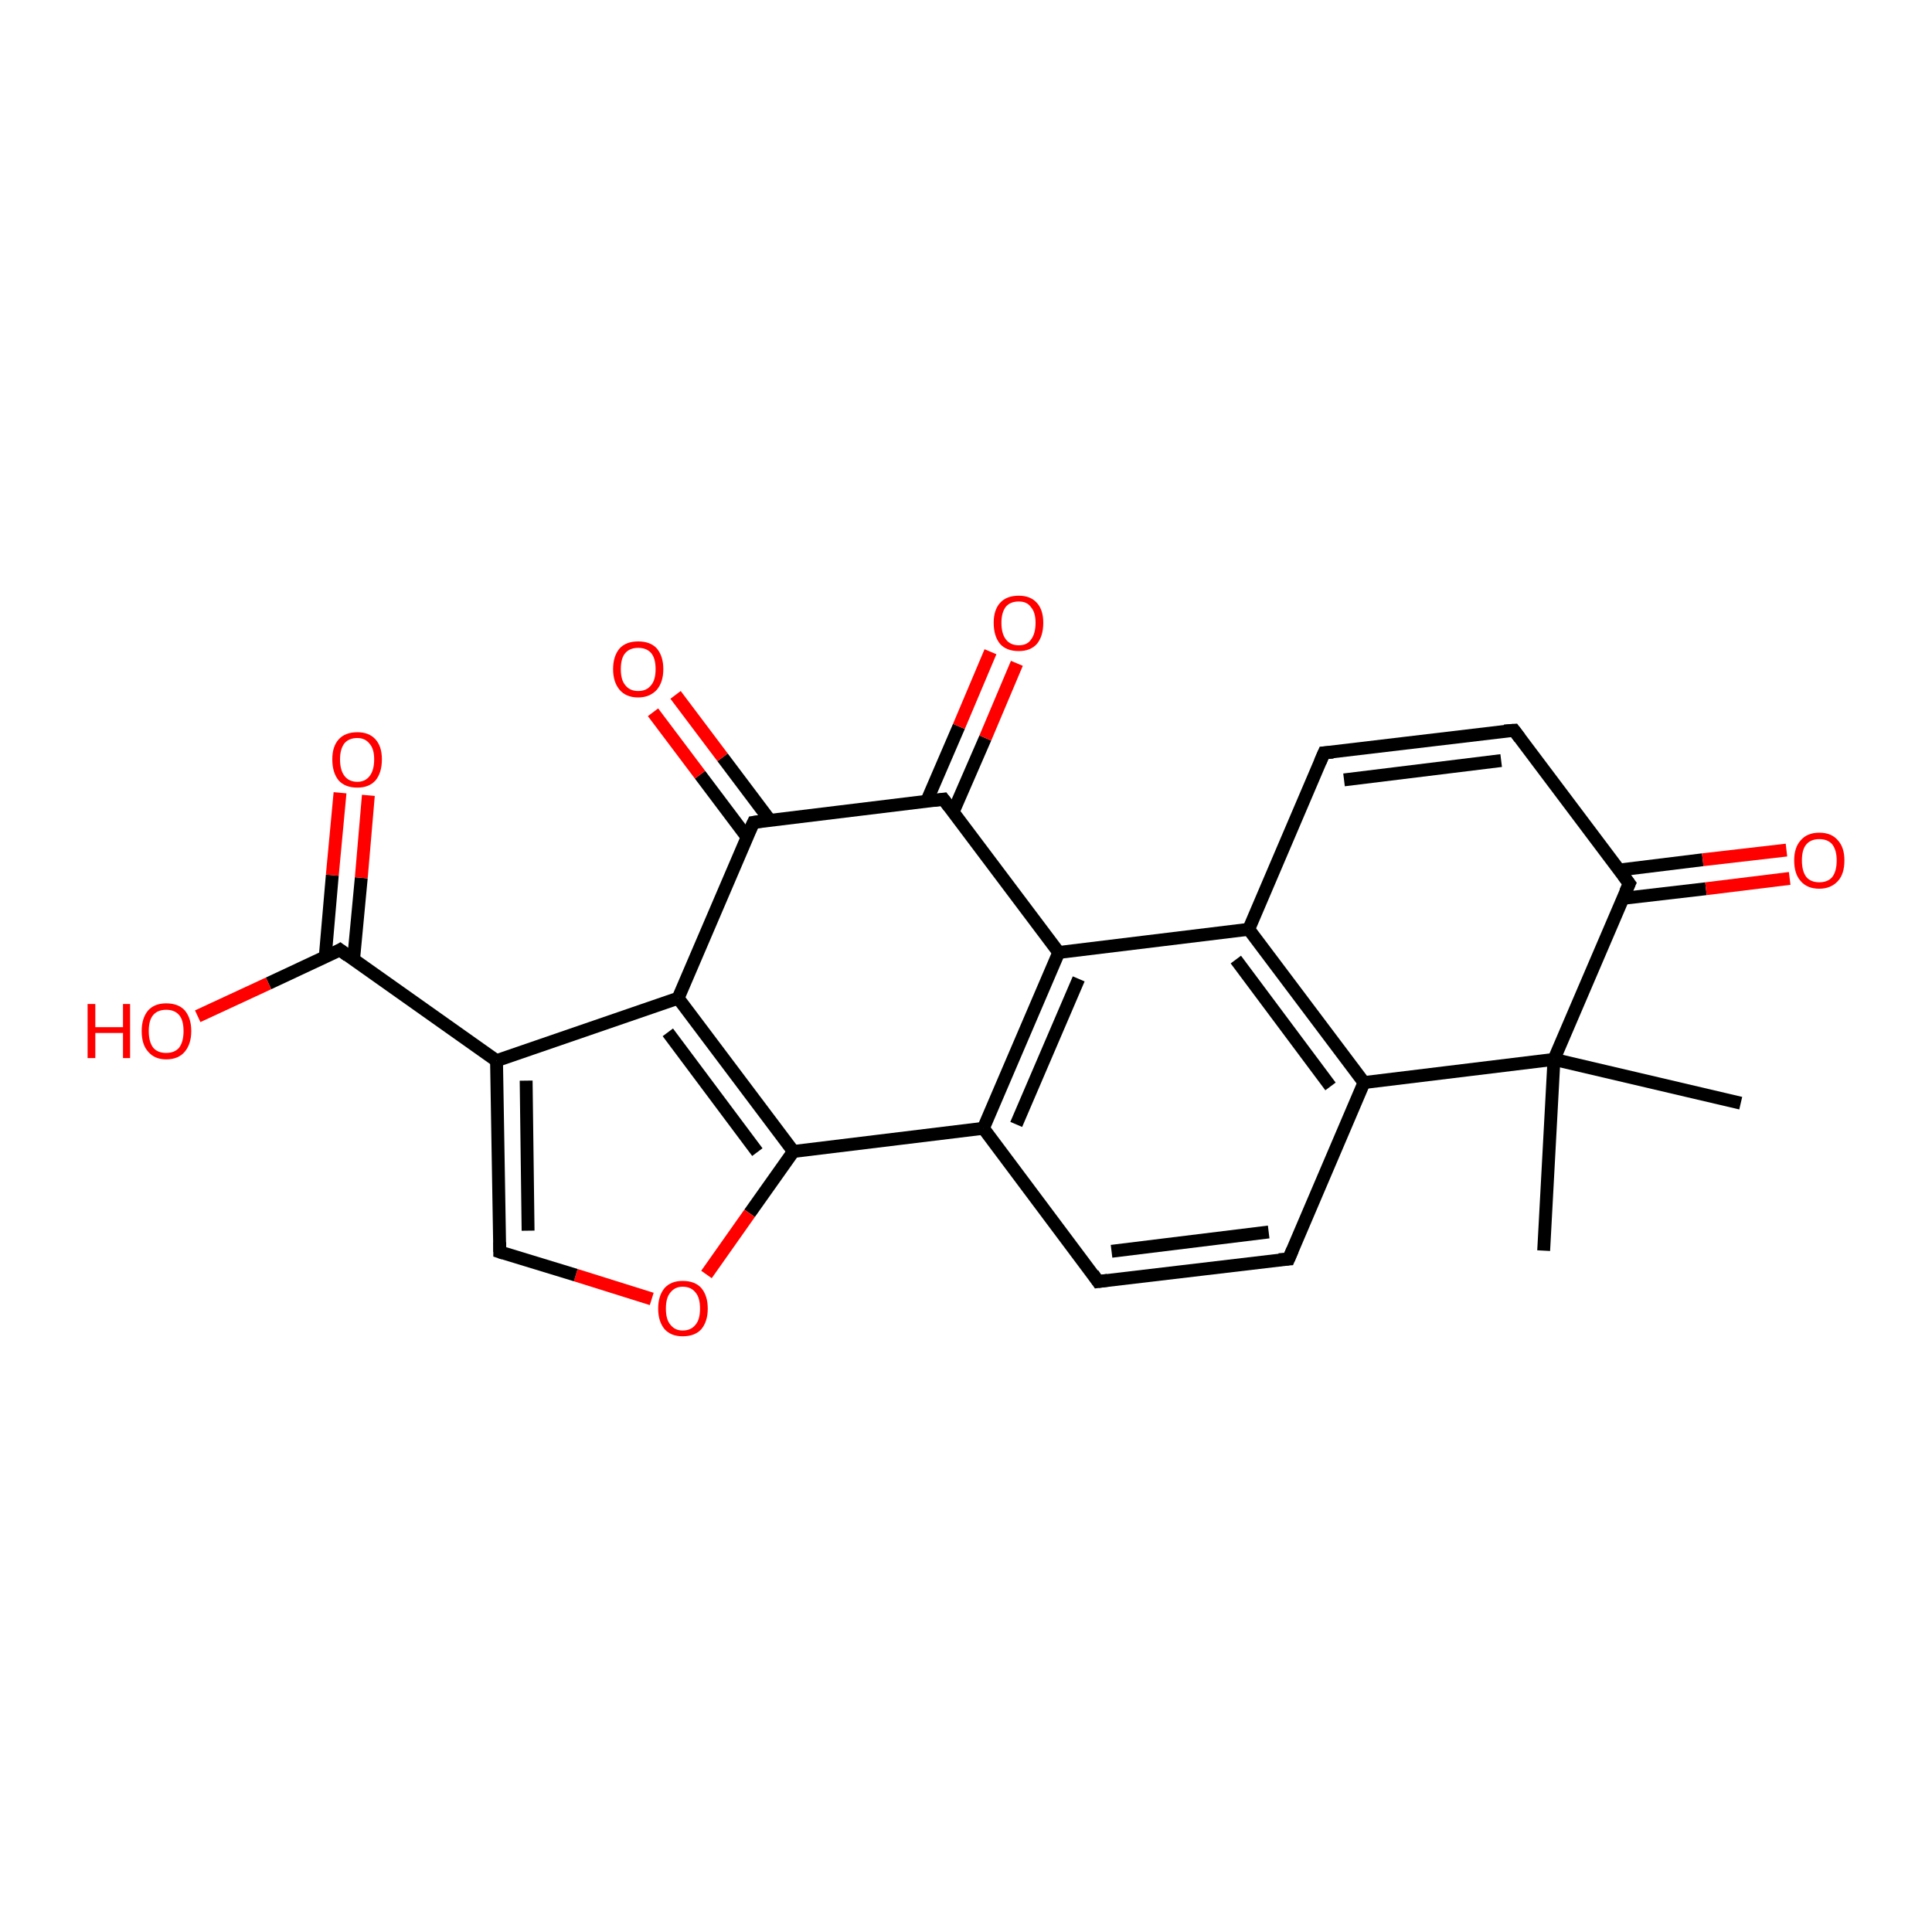 <?xml version='1.0' encoding='iso-8859-1'?>
<svg version='1.1' baseProfile='full'
              xmlns='http://www.w3.org/2000/svg'
                      xmlns:rdkit='http://www.rdkit.org/xml'
                      xmlns:xlink='http://www.w3.org/1999/xlink'
                  xml:space='preserve'
width='300px' height='300px' viewBox='0 0 300 300'>
<!-- END OF HEADER -->
<rect style='opacity:1.0;fill:#FFFFFF;stroke:none' width='300.0' height='300.0' x='0.0' y='0.0'> </rect>
<path class='bond-0 atom-0 atom-1' d='M 239.7,194.2 L 241.3,164.5' style='fill:none;fill-rule:evenodd;stroke:#000000;stroke-width:2.0px;stroke-linecap:butt;stroke-linejoin:miter;stroke-opacity:1' />
<path class='bond-1 atom-1 atom-2' d='M 241.3,164.5 L 270.3,171.3' style='fill:none;fill-rule:evenodd;stroke:#000000;stroke-width:2.0px;stroke-linecap:butt;stroke-linejoin:miter;stroke-opacity:1' />
<path class='bond-2 atom-1 atom-3' d='M 241.3,164.5 L 253.0,137.2' style='fill:none;fill-rule:evenodd;stroke:#000000;stroke-width:2.0px;stroke-linecap:butt;stroke-linejoin:miter;stroke-opacity:1' />
<path class='bond-3 atom-3 atom-4' d='M 252.0,139.5 L 264.9,138.0' style='fill:none;fill-rule:evenodd;stroke:#000000;stroke-width:2.0px;stroke-linecap:butt;stroke-linejoin:miter;stroke-opacity:1' />
<path class='bond-3 atom-3 atom-4' d='M 264.9,138.0 L 277.9,136.4' style='fill:none;fill-rule:evenodd;stroke:#FF0000;stroke-width:2.0px;stroke-linecap:butt;stroke-linejoin:miter;stroke-opacity:1' />
<path class='bond-3 atom-3 atom-4' d='M 251.4,135.1 L 264.4,133.5' style='fill:none;fill-rule:evenodd;stroke:#000000;stroke-width:2.0px;stroke-linecap:butt;stroke-linejoin:miter;stroke-opacity:1' />
<path class='bond-3 atom-3 atom-4' d='M 264.4,133.5 L 277.4,132.0' style='fill:none;fill-rule:evenodd;stroke:#FF0000;stroke-width:2.0px;stroke-linecap:butt;stroke-linejoin:miter;stroke-opacity:1' />
<path class='bond-4 atom-3 atom-5' d='M 253.0,137.2 L 235.1,113.4' style='fill:none;fill-rule:evenodd;stroke:#000000;stroke-width:2.0px;stroke-linecap:butt;stroke-linejoin:miter;stroke-opacity:1' />
<path class='bond-5 atom-5 atom-6' d='M 235.1,113.4 L 205.6,116.9' style='fill:none;fill-rule:evenodd;stroke:#000000;stroke-width:2.0px;stroke-linecap:butt;stroke-linejoin:miter;stroke-opacity:1' />
<path class='bond-5 atom-5 atom-6' d='M 233.1,118.1 L 208.7,121.1' style='fill:none;fill-rule:evenodd;stroke:#000000;stroke-width:2.0px;stroke-linecap:butt;stroke-linejoin:miter;stroke-opacity:1' />
<path class='bond-6 atom-6 atom-7' d='M 205.6,116.9 L 193.9,144.3' style='fill:none;fill-rule:evenodd;stroke:#000000;stroke-width:2.0px;stroke-linecap:butt;stroke-linejoin:miter;stroke-opacity:1' />
<path class='bond-7 atom-7 atom-8' d='M 193.9,144.3 L 211.8,168.1' style='fill:none;fill-rule:evenodd;stroke:#000000;stroke-width:2.0px;stroke-linecap:butt;stroke-linejoin:miter;stroke-opacity:1' />
<path class='bond-7 atom-7 atom-8' d='M 191.9,149.0 L 206.6,168.7' style='fill:none;fill-rule:evenodd;stroke:#000000;stroke-width:2.0px;stroke-linecap:butt;stroke-linejoin:miter;stroke-opacity:1' />
<path class='bond-8 atom-8 atom-9' d='M 211.8,168.1 L 200.1,195.5' style='fill:none;fill-rule:evenodd;stroke:#000000;stroke-width:2.0px;stroke-linecap:butt;stroke-linejoin:miter;stroke-opacity:1' />
<path class='bond-9 atom-9 atom-10' d='M 200.1,195.5 L 170.5,199.0' style='fill:none;fill-rule:evenodd;stroke:#000000;stroke-width:2.0px;stroke-linecap:butt;stroke-linejoin:miter;stroke-opacity:1' />
<path class='bond-9 atom-9 atom-10' d='M 197.0,191.3 L 172.6,194.3' style='fill:none;fill-rule:evenodd;stroke:#000000;stroke-width:2.0px;stroke-linecap:butt;stroke-linejoin:miter;stroke-opacity:1' />
<path class='bond-10 atom-10 atom-11' d='M 170.5,199.0 L 152.7,175.2' style='fill:none;fill-rule:evenodd;stroke:#000000;stroke-width:2.0px;stroke-linecap:butt;stroke-linejoin:miter;stroke-opacity:1' />
<path class='bond-11 atom-11 atom-12' d='M 152.7,175.2 L 123.2,178.8' style='fill:none;fill-rule:evenodd;stroke:#000000;stroke-width:2.0px;stroke-linecap:butt;stroke-linejoin:miter;stroke-opacity:1' />
<path class='bond-12 atom-12 atom-13' d='M 123.2,178.8 L 116.4,188.4' style='fill:none;fill-rule:evenodd;stroke:#000000;stroke-width:2.0px;stroke-linecap:butt;stroke-linejoin:miter;stroke-opacity:1' />
<path class='bond-12 atom-12 atom-13' d='M 116.4,188.4 L 109.7,197.9' style='fill:none;fill-rule:evenodd;stroke:#FF0000;stroke-width:2.0px;stroke-linecap:butt;stroke-linejoin:miter;stroke-opacity:1' />
<path class='bond-13 atom-13 atom-14' d='M 101.2,201.7 L 89.4,198.0' style='fill:none;fill-rule:evenodd;stroke:#FF0000;stroke-width:2.0px;stroke-linecap:butt;stroke-linejoin:miter;stroke-opacity:1' />
<path class='bond-13 atom-13 atom-14' d='M 89.4,198.0 L 77.6,194.4' style='fill:none;fill-rule:evenodd;stroke:#000000;stroke-width:2.0px;stroke-linecap:butt;stroke-linejoin:miter;stroke-opacity:1' />
<path class='bond-14 atom-14 atom-15' d='M 77.6,194.4 L 77.1,164.7' style='fill:none;fill-rule:evenodd;stroke:#000000;stroke-width:2.0px;stroke-linecap:butt;stroke-linejoin:miter;stroke-opacity:1' />
<path class='bond-14 atom-14 atom-15' d='M 82.0,191.1 L 81.7,167.8' style='fill:none;fill-rule:evenodd;stroke:#000000;stroke-width:2.0px;stroke-linecap:butt;stroke-linejoin:miter;stroke-opacity:1' />
<path class='bond-15 atom-15 atom-16' d='M 77.1,164.7 L 52.8,147.5' style='fill:none;fill-rule:evenodd;stroke:#000000;stroke-width:2.0px;stroke-linecap:butt;stroke-linejoin:miter;stroke-opacity:1' />
<path class='bond-16 atom-16 atom-17' d='M 52.8,147.5 L 41.7,152.7' style='fill:none;fill-rule:evenodd;stroke:#000000;stroke-width:2.0px;stroke-linecap:butt;stroke-linejoin:miter;stroke-opacity:1' />
<path class='bond-16 atom-16 atom-17' d='M 41.7,152.7 L 30.7,157.8' style='fill:none;fill-rule:evenodd;stroke:#FF0000;stroke-width:2.0px;stroke-linecap:butt;stroke-linejoin:miter;stroke-opacity:1' />
<path class='bond-17 atom-16 atom-18' d='M 54.9,149.0 L 56.1,136.3' style='fill:none;fill-rule:evenodd;stroke:#000000;stroke-width:2.0px;stroke-linecap:butt;stroke-linejoin:miter;stroke-opacity:1' />
<path class='bond-17 atom-16 atom-18' d='M 56.1,136.3 L 57.2,123.5' style='fill:none;fill-rule:evenodd;stroke:#FF0000;stroke-width:2.0px;stroke-linecap:butt;stroke-linejoin:miter;stroke-opacity:1' />
<path class='bond-17 atom-16 atom-18' d='M 50.5,148.6 L 51.6,135.9' style='fill:none;fill-rule:evenodd;stroke:#000000;stroke-width:2.0px;stroke-linecap:butt;stroke-linejoin:miter;stroke-opacity:1' />
<path class='bond-17 atom-16 atom-18' d='M 51.6,135.9 L 52.8,123.1' style='fill:none;fill-rule:evenodd;stroke:#FF0000;stroke-width:2.0px;stroke-linecap:butt;stroke-linejoin:miter;stroke-opacity:1' />
<path class='bond-18 atom-15 atom-19' d='M 77.1,164.7 L 105.3,155.0' style='fill:none;fill-rule:evenodd;stroke:#000000;stroke-width:2.0px;stroke-linecap:butt;stroke-linejoin:miter;stroke-opacity:1' />
<path class='bond-19 atom-19 atom-20' d='M 105.3,155.0 L 117.0,127.7' style='fill:none;fill-rule:evenodd;stroke:#000000;stroke-width:2.0px;stroke-linecap:butt;stroke-linejoin:miter;stroke-opacity:1' />
<path class='bond-20 atom-20 atom-21' d='M 119.5,127.3 L 112.2,117.6' style='fill:none;fill-rule:evenodd;stroke:#000000;stroke-width:2.0px;stroke-linecap:butt;stroke-linejoin:miter;stroke-opacity:1' />
<path class='bond-20 atom-20 atom-21' d='M 112.2,117.6 L 104.9,107.9' style='fill:none;fill-rule:evenodd;stroke:#FF0000;stroke-width:2.0px;stroke-linecap:butt;stroke-linejoin:miter;stroke-opacity:1' />
<path class='bond-20 atom-20 atom-21' d='M 116.0,130.0 L 108.7,120.3' style='fill:none;fill-rule:evenodd;stroke:#000000;stroke-width:2.0px;stroke-linecap:butt;stroke-linejoin:miter;stroke-opacity:1' />
<path class='bond-20 atom-20 atom-21' d='M 108.7,120.3 L 101.4,110.6' style='fill:none;fill-rule:evenodd;stroke:#FF0000;stroke-width:2.0px;stroke-linecap:butt;stroke-linejoin:miter;stroke-opacity:1' />
<path class='bond-21 atom-20 atom-22' d='M 117.0,127.7 L 146.5,124.1' style='fill:none;fill-rule:evenodd;stroke:#000000;stroke-width:2.0px;stroke-linecap:butt;stroke-linejoin:miter;stroke-opacity:1' />
<path class='bond-22 atom-22 atom-23' d='M 148.0,126.1 L 153.0,114.6' style='fill:none;fill-rule:evenodd;stroke:#000000;stroke-width:2.0px;stroke-linecap:butt;stroke-linejoin:miter;stroke-opacity:1' />
<path class='bond-22 atom-22 atom-23' d='M 153.0,114.6 L 157.9,103.0' style='fill:none;fill-rule:evenodd;stroke:#FF0000;stroke-width:2.0px;stroke-linecap:butt;stroke-linejoin:miter;stroke-opacity:1' />
<path class='bond-22 atom-22 atom-23' d='M 143.9,124.4 L 148.9,112.8' style='fill:none;fill-rule:evenodd;stroke:#000000;stroke-width:2.0px;stroke-linecap:butt;stroke-linejoin:miter;stroke-opacity:1' />
<path class='bond-22 atom-22 atom-23' d='M 148.9,112.8 L 153.8,101.2' style='fill:none;fill-rule:evenodd;stroke:#FF0000;stroke-width:2.0px;stroke-linecap:butt;stroke-linejoin:miter;stroke-opacity:1' />
<path class='bond-23 atom-22 atom-24' d='M 146.5,124.1 L 164.4,147.9' style='fill:none;fill-rule:evenodd;stroke:#000000;stroke-width:2.0px;stroke-linecap:butt;stroke-linejoin:miter;stroke-opacity:1' />
<path class='bond-24 atom-8 atom-1' d='M 211.8,168.1 L 241.3,164.5' style='fill:none;fill-rule:evenodd;stroke:#000000;stroke-width:2.0px;stroke-linecap:butt;stroke-linejoin:miter;stroke-opacity:1' />
<path class='bond-25 atom-24 atom-11' d='M 164.4,147.9 L 152.7,175.2' style='fill:none;fill-rule:evenodd;stroke:#000000;stroke-width:2.0px;stroke-linecap:butt;stroke-linejoin:miter;stroke-opacity:1' />
<path class='bond-25 atom-24 atom-11' d='M 167.5,152.0 L 157.8,174.6' style='fill:none;fill-rule:evenodd;stroke:#000000;stroke-width:2.0px;stroke-linecap:butt;stroke-linejoin:miter;stroke-opacity:1' />
<path class='bond-26 atom-24 atom-7' d='M 164.4,147.9 L 193.9,144.3' style='fill:none;fill-rule:evenodd;stroke:#000000;stroke-width:2.0px;stroke-linecap:butt;stroke-linejoin:miter;stroke-opacity:1' />
<path class='bond-27 atom-19 atom-12' d='M 105.3,155.0 L 123.2,178.8' style='fill:none;fill-rule:evenodd;stroke:#000000;stroke-width:2.0px;stroke-linecap:butt;stroke-linejoin:miter;stroke-opacity:1' />
<path class='bond-27 atom-19 atom-12' d='M 103.7,160.3 L 117.6,178.9' style='fill:none;fill-rule:evenodd;stroke:#000000;stroke-width:2.0px;stroke-linecap:butt;stroke-linejoin:miter;stroke-opacity:1' />
<path d='M 252.4,138.5 L 253.0,137.2 L 252.1,136.0' style='fill:none;stroke:#000000;stroke-width:2.0px;stroke-linecap:butt;stroke-linejoin:miter;stroke-opacity:1;' />
<path d='M 236.0,114.6 L 235.1,113.4 L 233.6,113.5' style='fill:none;stroke:#000000;stroke-width:2.0px;stroke-linecap:butt;stroke-linejoin:miter;stroke-opacity:1;' />
<path d='M 207.0,116.8 L 205.6,116.9 L 205.0,118.3' style='fill:none;stroke:#000000;stroke-width:2.0px;stroke-linecap:butt;stroke-linejoin:miter;stroke-opacity:1;' />
<path d='M 200.7,194.1 L 200.1,195.5 L 198.6,195.6' style='fill:none;stroke:#000000;stroke-width:2.0px;stroke-linecap:butt;stroke-linejoin:miter;stroke-opacity:1;' />
<path d='M 172.0,198.8 L 170.5,199.0 L 169.7,197.8' style='fill:none;stroke:#000000;stroke-width:2.0px;stroke-linecap:butt;stroke-linejoin:miter;stroke-opacity:1;' />
<path d='M 78.2,194.6 L 77.6,194.4 L 77.6,192.9' style='fill:none;stroke:#000000;stroke-width:2.0px;stroke-linecap:butt;stroke-linejoin:miter;stroke-opacity:1;' />
<path d='M 54.0,148.4 L 52.8,147.5 L 52.3,147.8' style='fill:none;stroke:#000000;stroke-width:2.0px;stroke-linecap:butt;stroke-linejoin:miter;stroke-opacity:1;' />
<path d='M 116.4,129.0 L 117.0,127.7 L 118.4,127.5' style='fill:none;stroke:#000000;stroke-width:2.0px;stroke-linecap:butt;stroke-linejoin:miter;stroke-opacity:1;' />
<path d='M 145.0,124.3 L 146.5,124.1 L 147.4,125.3' style='fill:none;stroke:#000000;stroke-width:2.0px;stroke-linecap:butt;stroke-linejoin:miter;stroke-opacity:1;' />
<path class='atom-4' d='M 278.6 133.6
Q 278.6 131.6, 279.6 130.5
Q 280.6 129.3, 282.5 129.3
Q 284.4 129.3, 285.4 130.5
Q 286.4 131.6, 286.4 133.6
Q 286.4 135.7, 285.4 136.8
Q 284.3 138.0, 282.5 138.0
Q 280.6 138.0, 279.6 136.8
Q 278.6 135.7, 278.6 133.6
M 282.5 137.0
Q 283.8 137.0, 284.5 136.2
Q 285.2 135.3, 285.2 133.6
Q 285.2 132.0, 284.5 131.1
Q 283.8 130.3, 282.5 130.3
Q 281.2 130.3, 280.5 131.1
Q 279.8 131.9, 279.8 133.6
Q 279.8 135.3, 280.5 136.2
Q 281.2 137.0, 282.5 137.0
' fill='#FF0000'/>
<path class='atom-13' d='M 102.2 203.2
Q 102.2 201.2, 103.2 200.0
Q 104.2 198.9, 106.0 198.9
Q 107.9 198.9, 108.9 200.0
Q 109.9 201.2, 109.9 203.2
Q 109.9 205.2, 108.9 206.4
Q 107.9 207.5, 106.0 207.5
Q 104.2 207.5, 103.2 206.4
Q 102.2 205.2, 102.2 203.2
M 106.0 206.6
Q 107.3 206.6, 108.0 205.7
Q 108.7 204.9, 108.7 203.2
Q 108.7 201.5, 108.0 200.7
Q 107.3 199.8, 106.0 199.8
Q 104.8 199.8, 104.1 200.7
Q 103.4 201.5, 103.4 203.2
Q 103.4 204.9, 104.1 205.7
Q 104.8 206.6, 106.0 206.6
' fill='#FF0000'/>
<path class='atom-17' d='M 13.6 155.9
L 14.8 155.9
L 14.8 159.5
L 19.1 159.5
L 19.1 155.9
L 20.2 155.9
L 20.2 164.3
L 19.1 164.3
L 19.1 160.4
L 14.8 160.4
L 14.8 164.3
L 13.6 164.3
L 13.6 155.9
' fill='#FF0000'/>
<path class='atom-17' d='M 22.0 160.1
Q 22.0 158.1, 23.0 156.9
Q 24.0 155.8, 25.8 155.8
Q 27.7 155.8, 28.7 156.9
Q 29.7 158.1, 29.7 160.1
Q 29.7 162.1, 28.7 163.3
Q 27.7 164.5, 25.8 164.5
Q 24.0 164.5, 23.0 163.3
Q 22.0 162.2, 22.0 160.1
M 25.8 163.5
Q 27.1 163.5, 27.8 162.7
Q 28.5 161.8, 28.5 160.1
Q 28.5 158.4, 27.8 157.6
Q 27.1 156.8, 25.8 156.8
Q 24.5 156.8, 23.8 157.6
Q 23.1 158.4, 23.1 160.1
Q 23.1 161.8, 23.8 162.7
Q 24.5 163.5, 25.8 163.5
' fill='#FF0000'/>
<path class='atom-18' d='M 51.6 117.9
Q 51.6 115.9, 52.6 114.8
Q 53.6 113.7, 55.5 113.7
Q 57.3 113.7, 58.3 114.8
Q 59.3 115.9, 59.3 117.9
Q 59.3 120.0, 58.3 121.2
Q 57.3 122.3, 55.5 122.3
Q 53.6 122.3, 52.6 121.2
Q 51.6 120.0, 51.6 117.9
M 55.5 121.4
Q 56.7 121.4, 57.4 120.5
Q 58.1 119.6, 58.1 117.9
Q 58.1 116.3, 57.4 115.5
Q 56.7 114.6, 55.5 114.6
Q 54.2 114.6, 53.5 115.4
Q 52.8 116.3, 52.8 117.9
Q 52.8 119.6, 53.5 120.5
Q 54.2 121.4, 55.5 121.4
' fill='#FF0000'/>
<path class='atom-21' d='M 95.2 103.9
Q 95.2 101.9, 96.2 100.7
Q 97.2 99.6, 99.1 99.6
Q 101.0 99.6, 102.0 100.7
Q 103.0 101.9, 103.0 103.9
Q 103.0 105.9, 102.0 107.1
Q 100.9 108.3, 99.1 108.3
Q 97.2 108.3, 96.2 107.1
Q 95.2 105.9, 95.2 103.9
M 99.1 107.3
Q 100.4 107.3, 101.1 106.4
Q 101.8 105.6, 101.8 103.9
Q 101.8 102.2, 101.1 101.4
Q 100.4 100.6, 99.1 100.6
Q 97.8 100.6, 97.1 101.4
Q 96.4 102.2, 96.4 103.9
Q 96.4 105.6, 97.1 106.4
Q 97.8 107.3, 99.1 107.3
' fill='#FF0000'/>
<path class='atom-23' d='M 154.3 96.7
Q 154.3 94.7, 155.3 93.6
Q 156.3 92.5, 158.2 92.5
Q 160.0 92.5, 161.0 93.6
Q 162.0 94.7, 162.0 96.7
Q 162.0 98.8, 161.0 100.0
Q 160.0 101.1, 158.2 101.1
Q 156.3 101.1, 155.3 100.0
Q 154.3 98.8, 154.3 96.7
M 158.2 100.2
Q 159.5 100.2, 160.1 99.3
Q 160.8 98.4, 160.8 96.7
Q 160.8 95.1, 160.1 94.3
Q 159.5 93.4, 158.2 93.4
Q 156.9 93.4, 156.2 94.2
Q 155.5 95.1, 155.5 96.7
Q 155.5 98.4, 156.2 99.3
Q 156.9 100.2, 158.2 100.2
' fill='#FF0000'/>
</svg>
